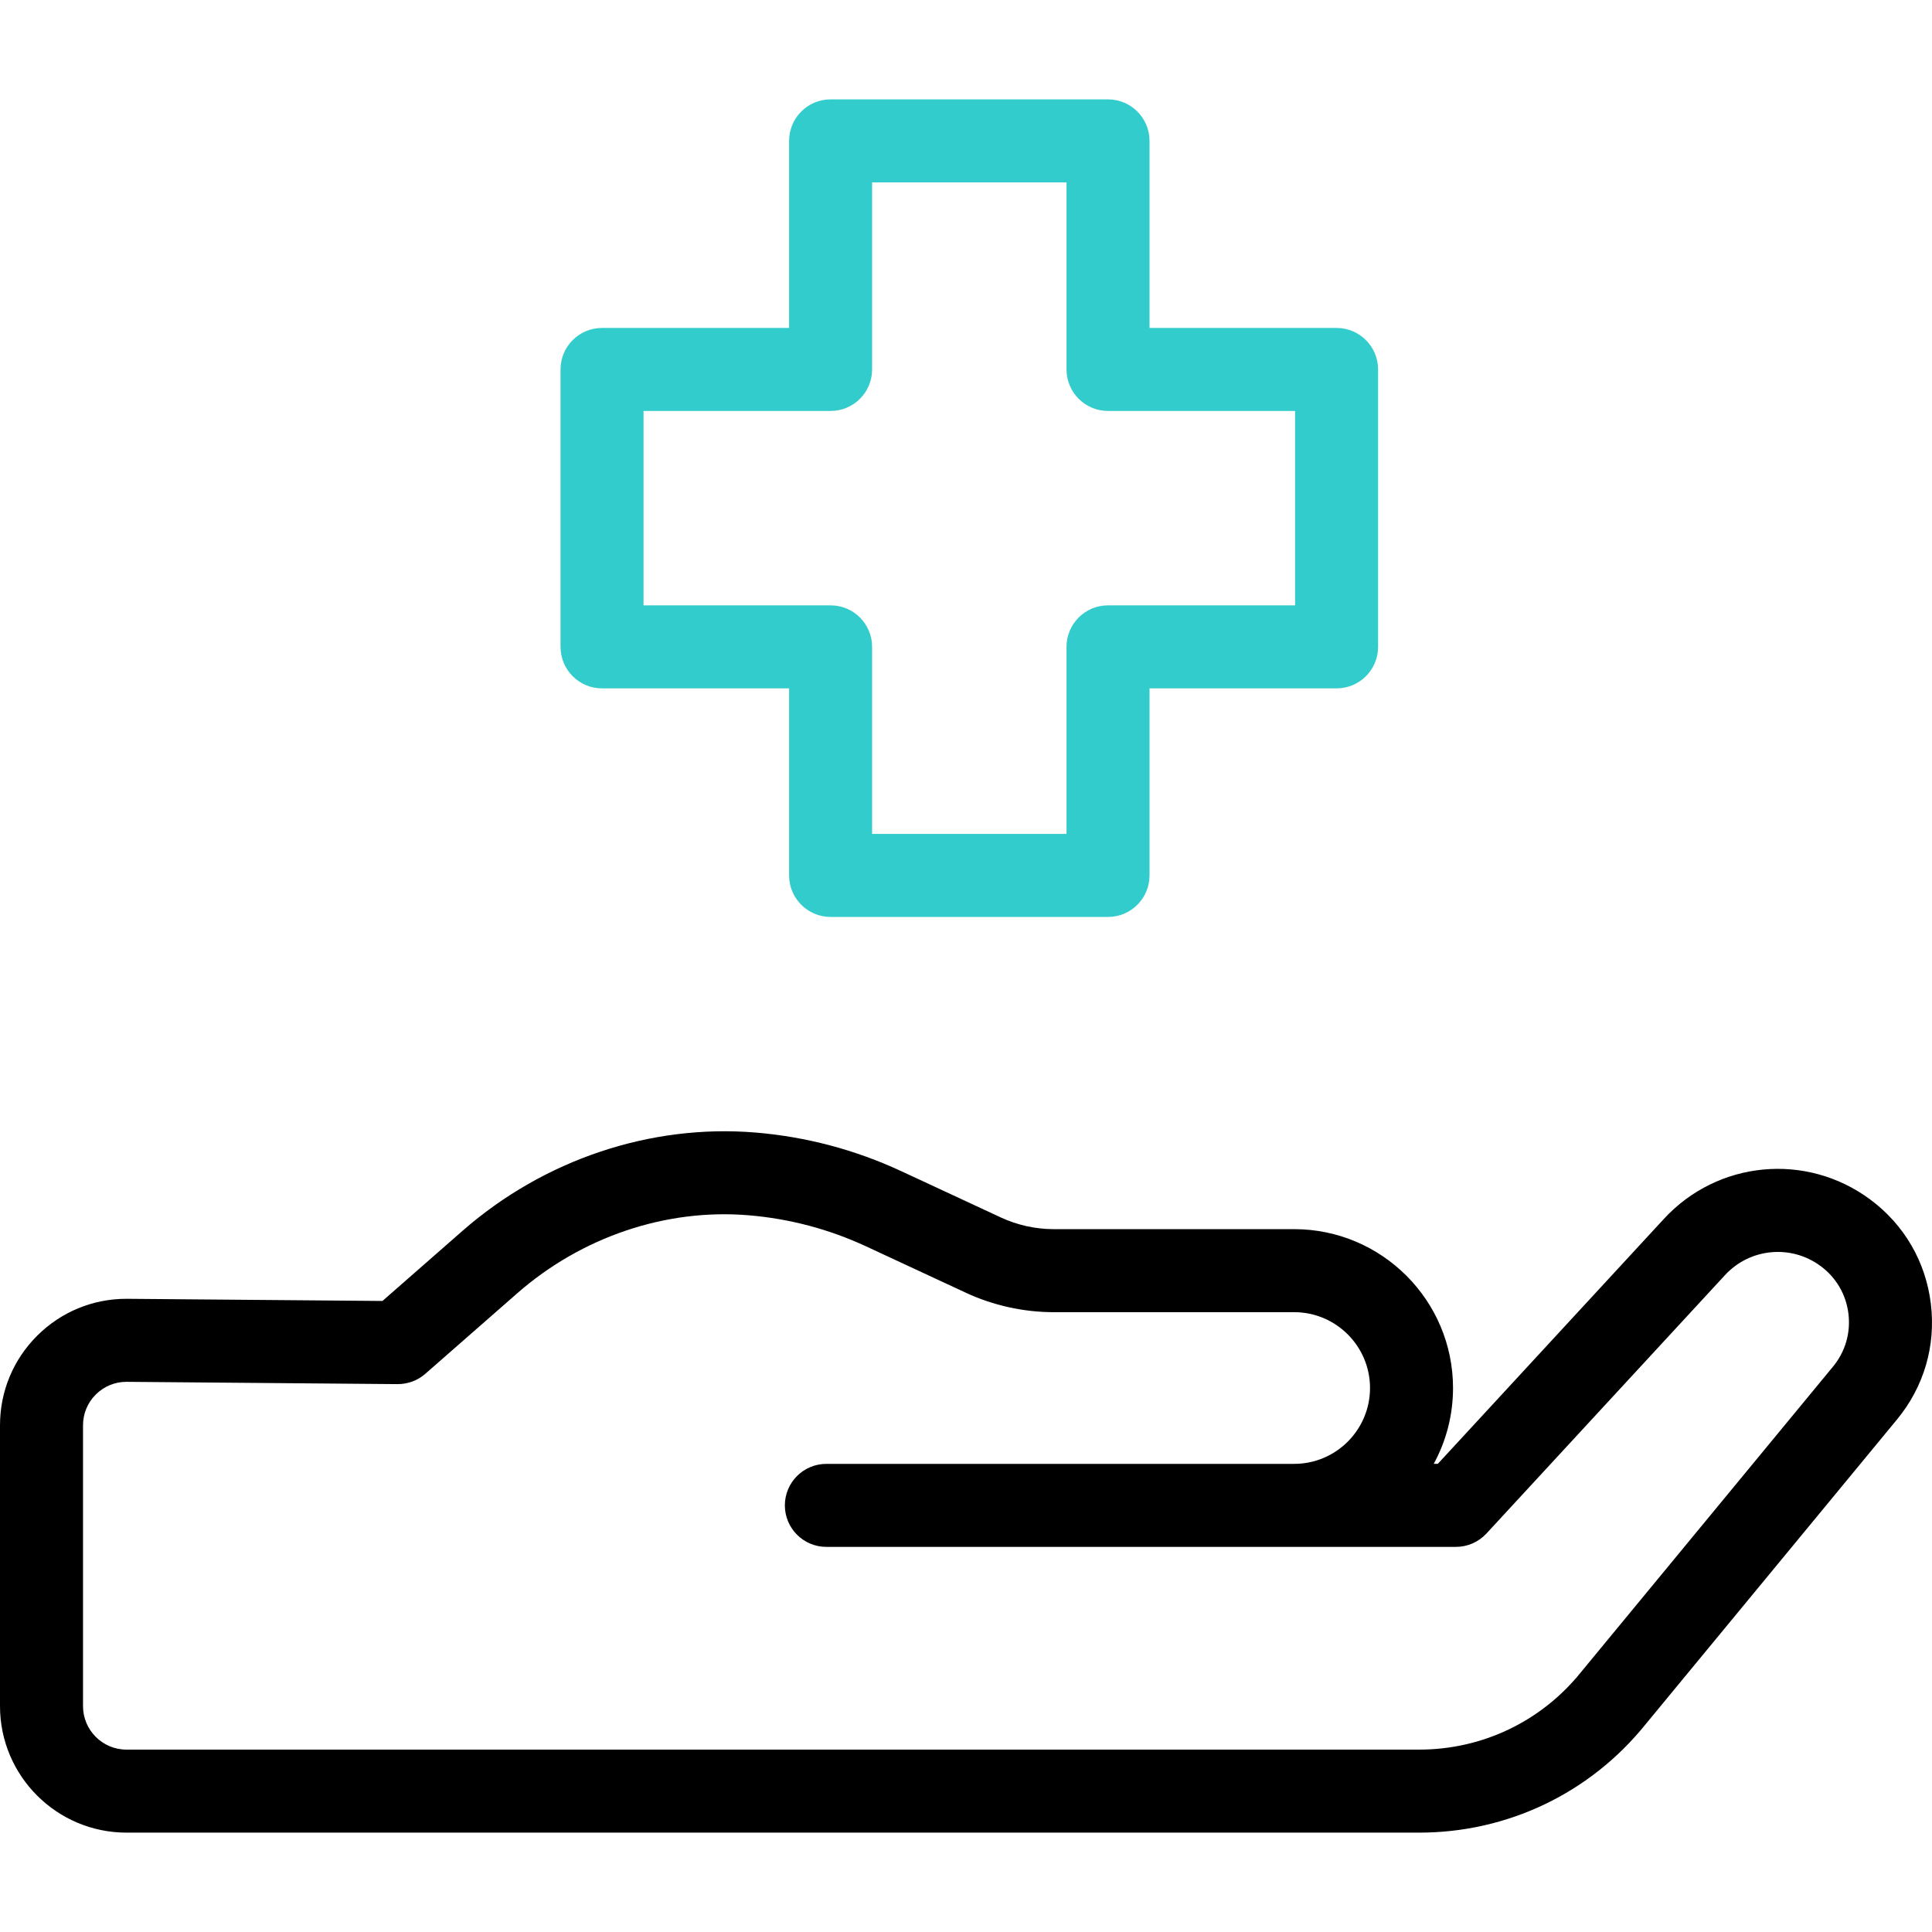 <?xml version="1.0" encoding="UTF-8"?> <svg xmlns="http://www.w3.org/2000/svg" xmlns:xlink="http://www.w3.org/1999/xlink" version="1.1" id="Capa_1" x="0px" y="0px" viewBox="0 0 512.007 512.007" style="enable-background:new 0 0 512.007 512.007;" xml:space="preserve" width="512" height="512"> <g> <path d="M511.701,345.507c-1.355-11.128-7.059-20.938-16.06-27.62c-16.912-12.556-40.425-10.343-54.694,5.148l-59.909,64.909 h-1.083c3.261-5.976,5.117-12.825,5.117-20.1c0-23.214-18.887-42.101-42.101-42.101h-63.729c-4.802,0-9.643-1.07-13.997-3.095 l-26.372-12.261c-12.209-5.677-25.202-9.123-38.619-10.244c-27.818-2.315-56.135,7.175-77.692,26.057l-21.204,18.575l-67.614-0.572 c-0.077,0-0.154-0.001-0.232-0.001c-8.91,0-17.289,3.453-23.616,9.739C3.515,360.282,0,368.729,0,377.725v74.426 c0,18.483,15.038,33.521,33.521,33.521h342.586c23.428,0,45.287-10.46,59.985-28.7l66.648-80.798 C509.875,367.526,513.057,356.635,511.701,345.507z M485.771,362.175l-66.689,80.847c-0.029,0.035-0.058,0.07-0.086,0.106 c-10.501,13.056-26.133,20.544-42.888,20.544H33.521c-6.353,0-11.521-5.169-11.521-11.521v-74.426c0-3.092,1.208-5.995,3.402-8.174 c2.175-2.16,5.055-3.348,8.099-3.348c0.026,0,0.053,0,0.079,0.001l71.784,0.607c2.719,0.001,5.312-0.947,7.342-2.726l24.355-21.336 c17.093-14.973,39.457-22.516,61.364-20.682c10.83,0.905,21.319,3.688,31.176,8.27l26.372,12.261 c7.24,3.366,15.288,5.146,23.271,5.146h63.729c11.084,0,20.101,9.018,20.101,20.101s-9.017,20.1-20.101,20.1H219 c-6.075,0-11,4.925-11,11s4.925,11,11,11h166.842c3.062,0,5.986-1.276,8.068-3.523l63.217-68.479 c6.627-7.193,17.548-8.222,25.399-2.391c4.112,3.053,6.717,7.533,7.336,12.616S489.028,358.226,485.771,362.175z"></path> <path style="fill:#33CCCC;" d="M293.64,243.001h-73.518c-6.075,0-11-4.925-11-11v-49.574h-49.574c-6.075,0-11-4.925-11-11V97.909 c0-6.075,4.925-11,11-11h49.574V37.335c0-6.075,4.925-11,11-11h73.518c6.075,0,11,4.925,11,11v49.574h49.573 c6.075,0,11,4.925,11,11v73.518c0,6.075-4.925,11-11,11H304.64v49.574C304.64,238.076,299.715,243.001,293.64,243.001z M231.122,221.001h51.518v-49.574c0-6.075,4.925-11,11-11h49.573v-51.518H293.64c-6.075,0-11-4.925-11-11V48.335h-51.518v49.574 c0,6.075-4.925,11-11,11h-49.574v51.518h49.574c6.075,0,11,4.925,11,11V221.001z"></path> </g> </svg> 